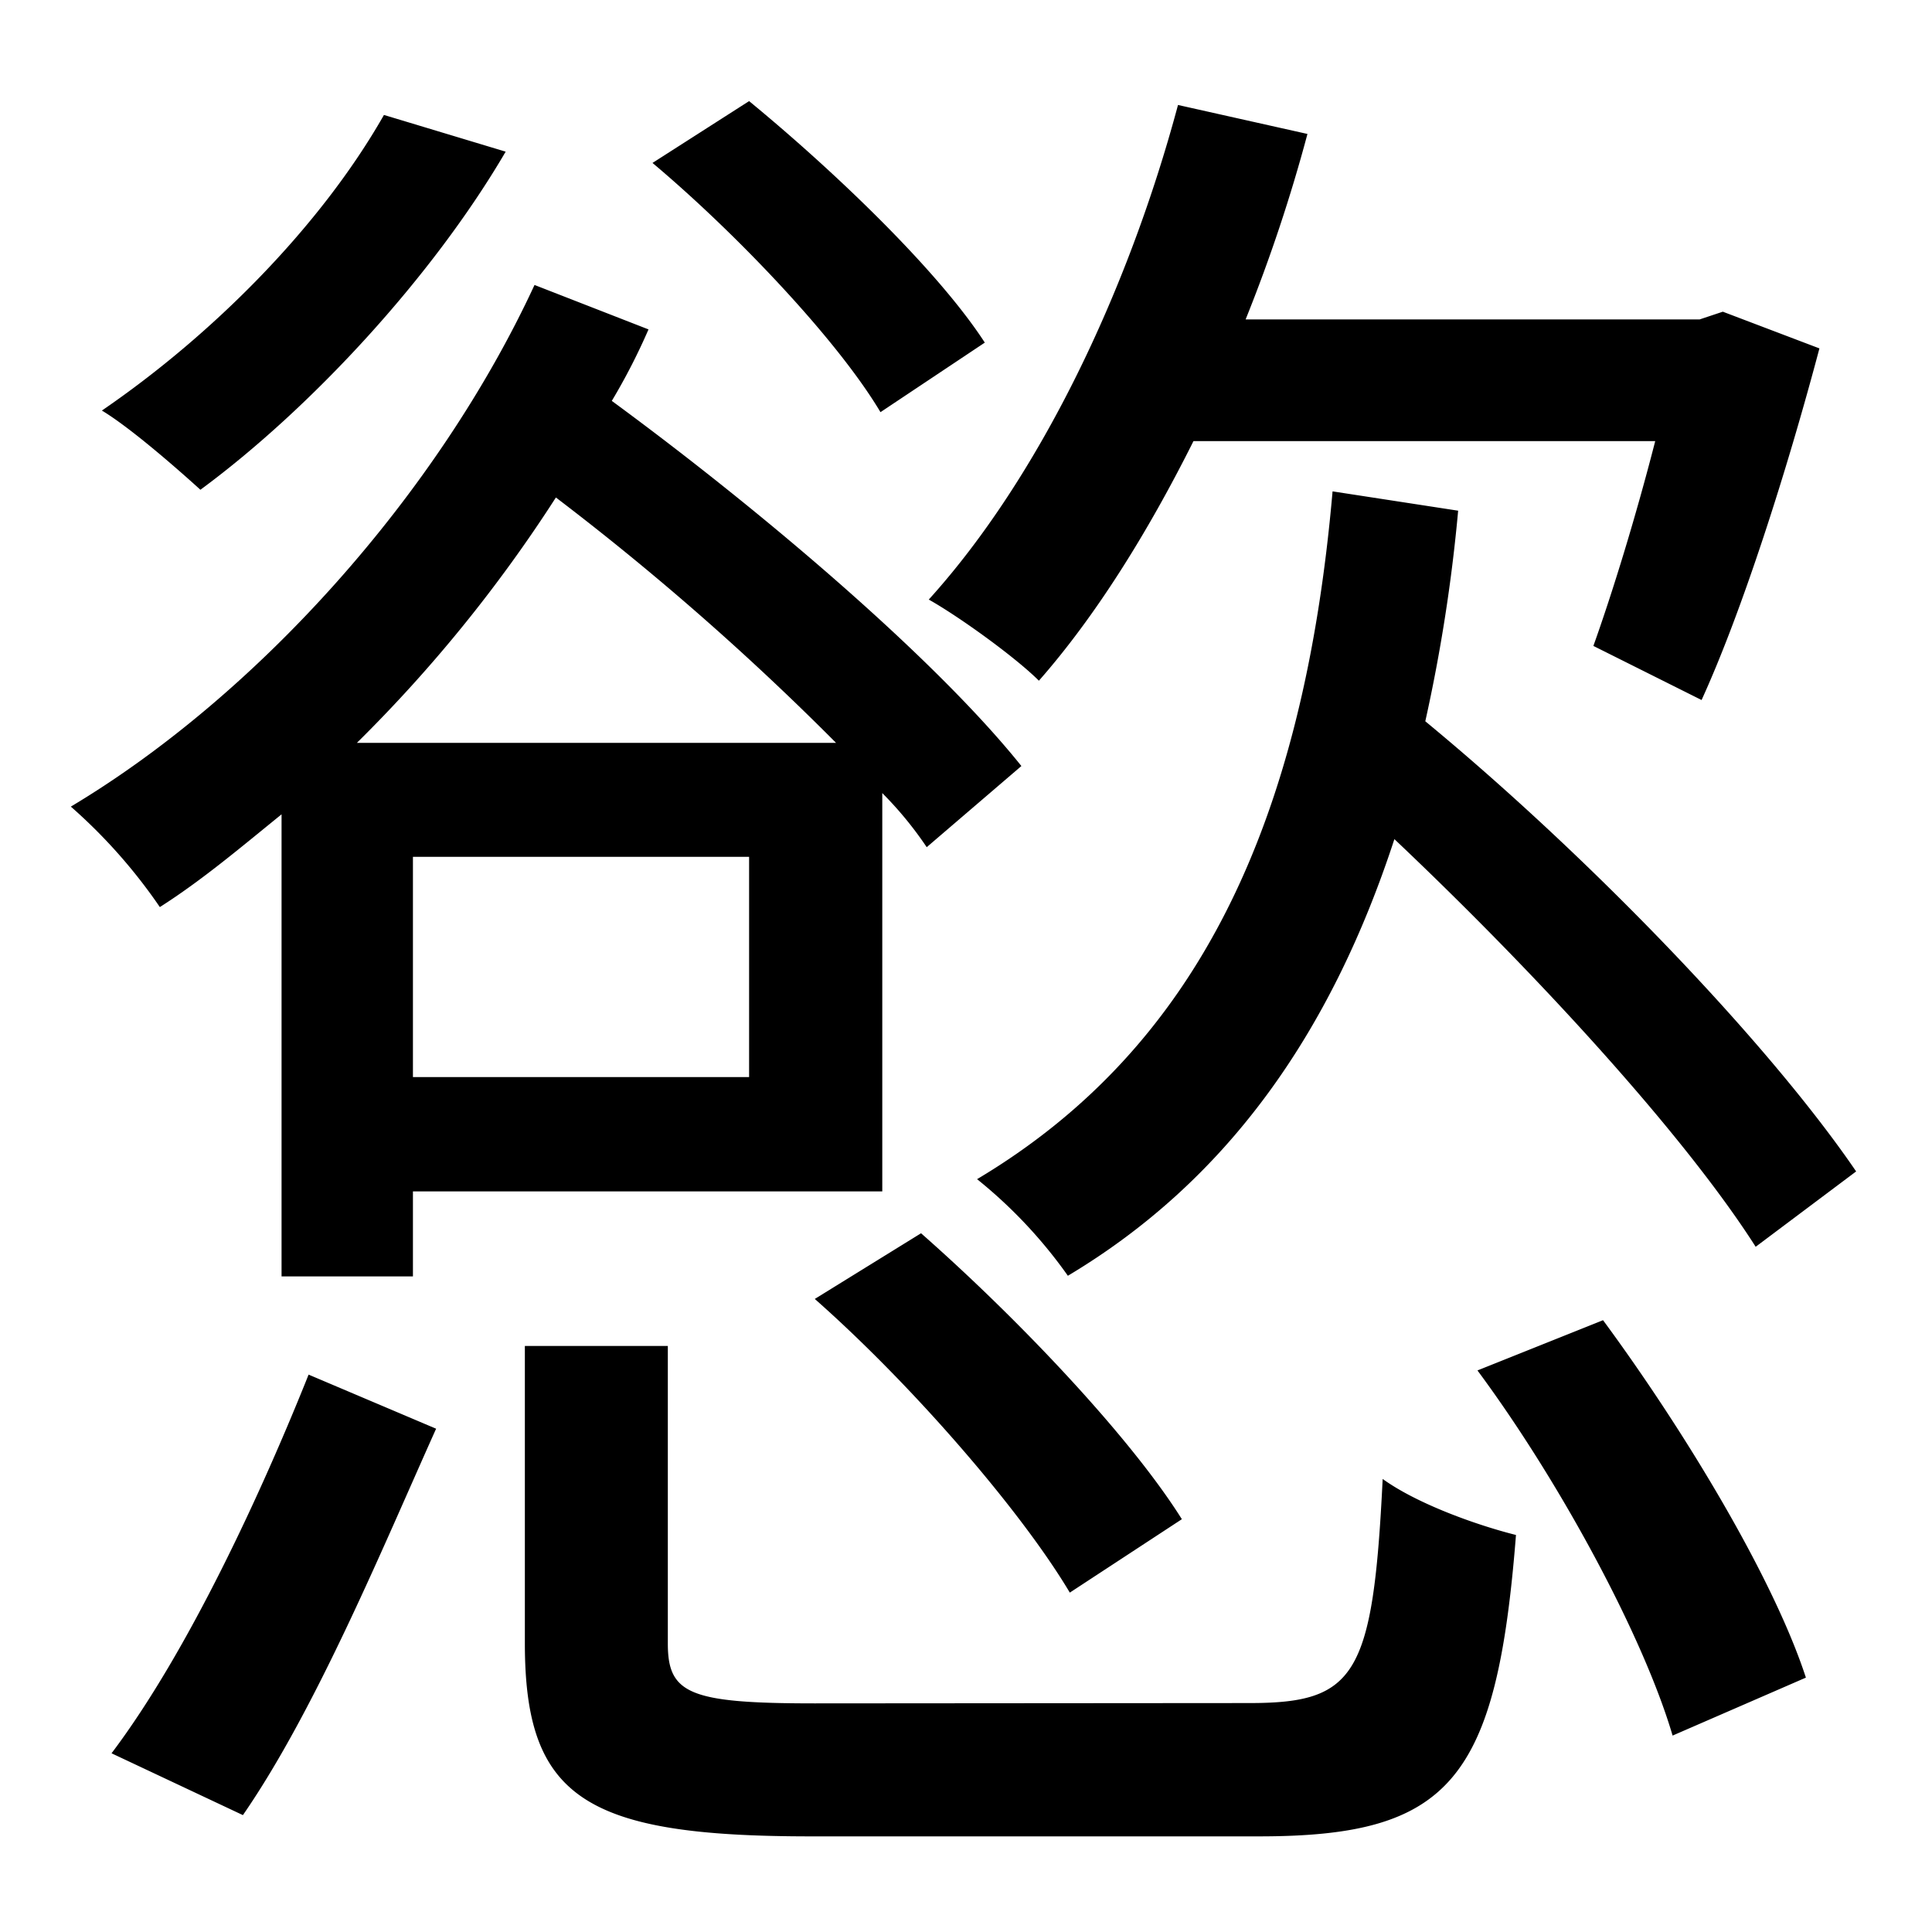 <svg id="Layer_1" data-name="Layer 1" xmlns="http://www.w3.org/2000/svg" viewBox="0 0 300 300"><title>4.2</title><path d="M43.72,126.45c-6.3,5.1-12.3,10.2-18.9,14.4A83.12,83.12,0,0,0,11,125.25c29.1-17.4,57-48.6,72-81l17.7,6.9A96.21,96.21,0,0,1,95,62.25c23.7,17.4,50.4,40.2,63.6,56.7l-14.7,12.6a56.66,56.66,0,0,0-6.9-8.4V185H64.12v13.2H43.72Zm34.8-102.9c-11.4,19.5-30.3,39.9-47.4,52.5-3.3-3-10.8-9.6-15.3-12.3,17.1-11.7,33.9-28.5,43.8-45.9Zm-61.2,248.7c12-15.9,23.4-40.8,30.6-58.8l19.8,8.4c-8.1,18-18.6,43.5-30,60Zm112.5-156.9a420.35,420.35,0,0,0-43.5-38.1,223,223,0,0,1-30.9,38.1Zm-13.5,17.7H64.12v34.2h52.2ZM194,264.45c16.5,0,19.2-4.2,20.7-34.8,5.4,3.9,14.7,7.2,20.7,8.7-3,38.1-10.2,46.8-39.9,46.8h-69.6c-35.1,0-44.4-6-44.4-30V209h22.2v46.2c0,7.8,3.3,9.3,22.8,9.3ZM136.72,64c-6.6-11.1-22.2-27.6-35.4-38.7l15-9.6c13.5,11.1,29.4,26.4,36.6,37.5Zm6.3,127.5c15,13.2,32.4,31.5,40.5,44.4l-17.4,11.4c-7.5-12.6-24.3-32.1-39.6-45.6Zm42.3-123c-7.2,14.4-15.3,27.3-24,37.2-3.6-3.6-12.3-9.9-17.1-12.6,17.1-18.9,30.9-47.7,38.7-76.8l20.1,4.5a249.3,249.3,0,0,1-9.6,28.8h70.5l3.6-1.2,15,5.7c-5.1,19.2-12,40.8-18.3,54.6l-16.8-8.4c3-8.4,6.6-20.1,9.6-31.8Zm87.3,125.1c-11.1-17.4-33.9-42.3-56.1-63.3-9.9,30.3-26.1,53.1-50.7,67.8a74.13,74.13,0,0,0-14.1-15c34.2-20.4,50.7-55.2,55.2-106.8l19.5,3a257.69,257.69,0,0,1-5.1,32.7c25.8,21.3,53.4,50.1,66.9,69.9Zm-23.7,11.4c12.6,17.1,26.4,39.9,31.5,55.5l-20.7,9c-4.5-15.3-17.4-39.3-30.3-56.7Z"/></svg>